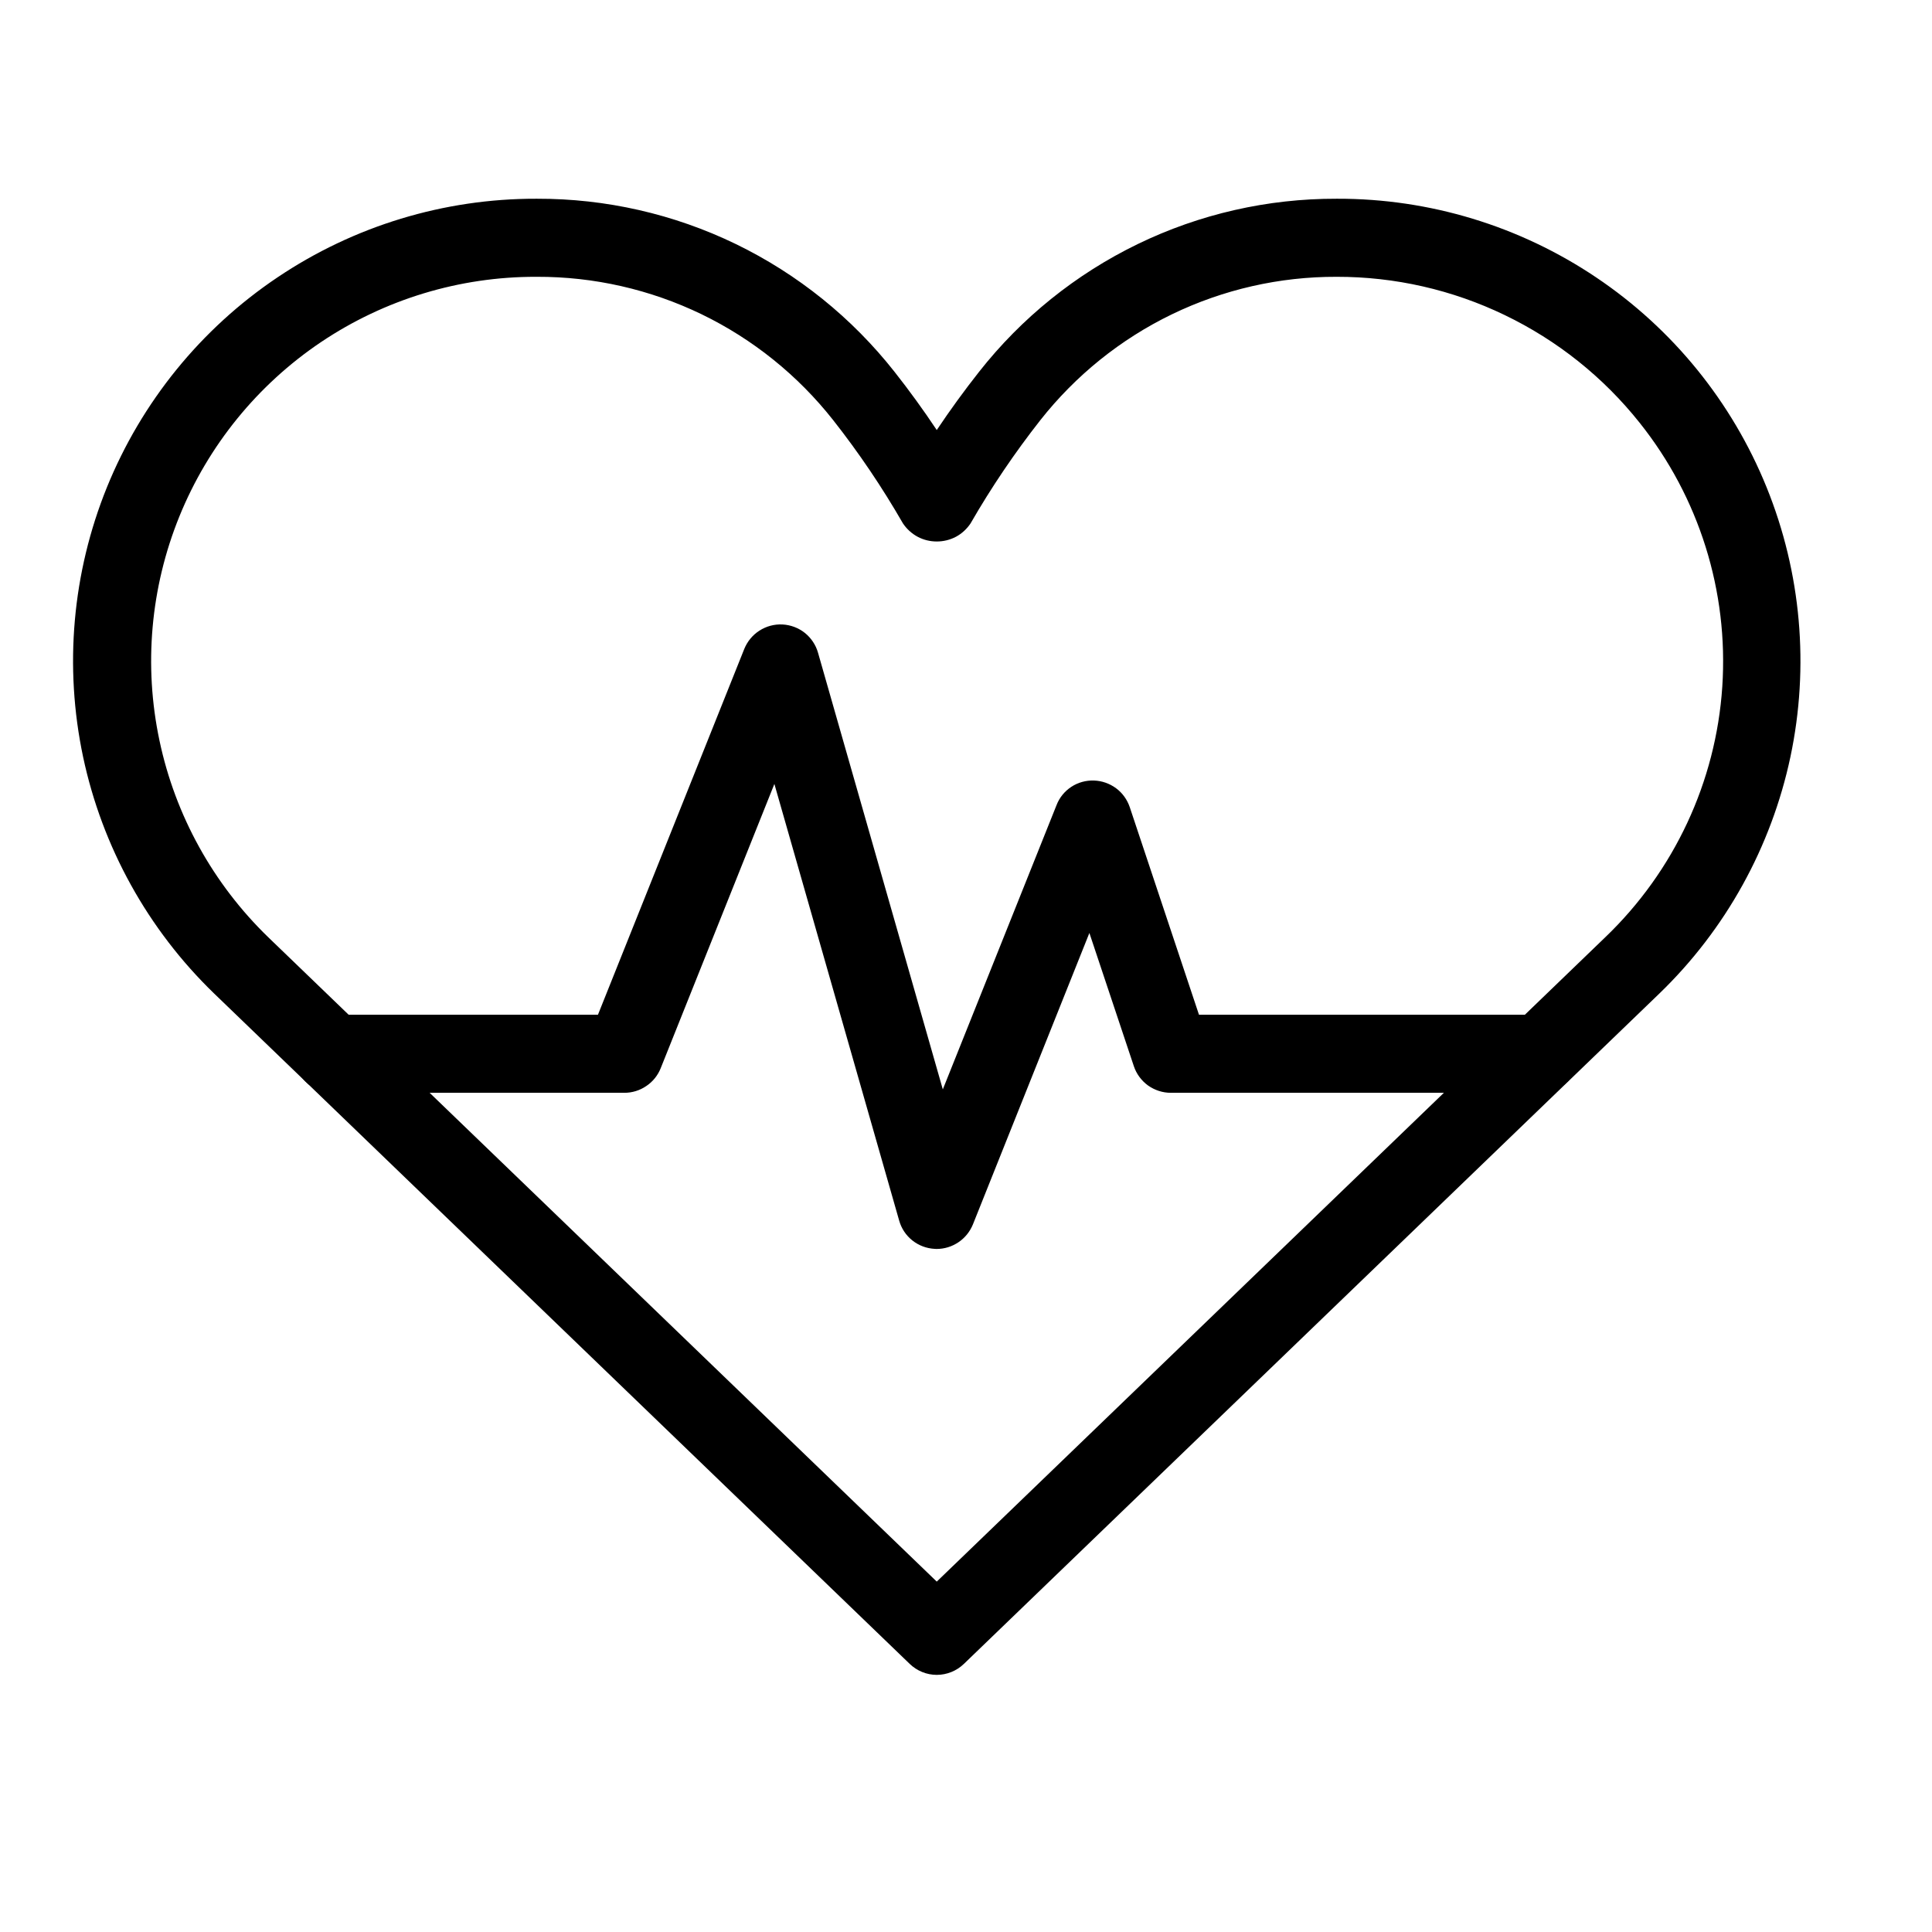 <svg xmlns="http://www.w3.org/2000/svg" width="22" height="22" viewBox="0 0 22 22" fill="none"><path d="M10.667 19.072C10.552 19.072 10.442 19.027 10.359 18.947L2.438 11.313C1.684 10.584 1.164 9.645 0.946 8.618C0.729 7.591 0.823 6.523 1.217 5.55C1.612 4.577 2.288 3.744 3.159 3.159C4.03 2.573 5.056 2.261 6.106 2.263H6.115C6.899 2.261 7.673 2.437 8.379 2.779C9.084 3.121 9.702 3.619 10.187 4.235C10.354 4.447 10.514 4.667 10.667 4.897C10.82 4.668 10.98 4.448 11.148 4.235C11.632 3.619 12.251 3.121 12.956 2.779C13.661 2.437 14.435 2.261 15.219 2.263H15.229C16.278 2.261 17.305 2.573 18.176 3.159C19.047 3.744 19.723 4.577 20.117 5.55C20.511 6.523 20.605 7.591 20.388 8.618C20.17 9.645 19.651 10.584 18.896 11.313L10.976 18.947C10.893 19.027 10.782 19.072 10.667 19.072ZM6.106 3.152C5.233 3.15 4.38 3.409 3.656 3.895C2.932 4.382 2.37 5.074 2.042 5.882C1.714 6.691 1.635 7.579 1.816 8.433C1.996 9.286 2.428 10.066 3.055 10.673L10.667 18.01L18.279 10.673C19.064 9.921 19.54 8.903 19.612 7.819C19.684 6.734 19.348 5.662 18.67 4.813C18.257 4.294 17.733 3.876 17.135 3.588C16.538 3.3 15.884 3.151 15.221 3.152C14.571 3.15 13.93 3.296 13.345 3.579C12.76 3.862 12.248 4.275 11.846 4.785C11.554 5.157 11.288 5.55 11.052 5.96C11.01 6.023 10.953 6.076 10.886 6.112C10.818 6.148 10.743 6.166 10.667 6.166C10.591 6.166 10.516 6.148 10.449 6.112C10.382 6.076 10.324 6.023 10.282 5.96C10.046 5.55 9.781 5.157 9.489 4.786C9.087 4.275 8.574 3.862 7.99 3.579C7.405 3.296 6.763 3.15 6.114 3.152H6.106Z" fill="black"></path><path d="M10.666 14.222C10.658 14.222 10.651 14.222 10.643 14.221C10.55 14.216 10.462 14.183 10.389 14.125C10.316 14.067 10.264 13.988 10.239 13.899L8.818 8.927L7.523 12.165C7.49 12.247 7.433 12.318 7.359 12.367C7.286 12.417 7.199 12.444 7.11 12.444H3.79C3.672 12.444 3.559 12.397 3.476 12.314C3.393 12.23 3.346 12.117 3.346 11.999C3.346 11.882 3.393 11.768 3.476 11.685C3.559 11.602 3.672 11.555 3.79 11.555H6.809L8.475 7.39C8.51 7.304 8.57 7.231 8.648 7.181C8.726 7.131 8.818 7.106 8.911 7.111C9.003 7.116 9.092 7.149 9.165 7.207C9.237 7.265 9.29 7.344 9.315 7.433L10.736 12.405L12.031 9.168C12.064 9.082 12.123 9.01 12.199 8.96C12.275 8.91 12.365 8.885 12.457 8.888C12.548 8.891 12.636 8.922 12.709 8.976C12.782 9.03 12.836 9.106 12.865 9.192L13.653 11.555H17.541C17.659 11.555 17.772 11.602 17.855 11.685C17.939 11.768 17.986 11.882 17.986 11.999C17.986 12.117 17.939 12.23 17.855 12.314C17.772 12.397 17.659 12.444 17.541 12.444H13.332C13.239 12.444 13.148 12.414 13.072 12.36C12.997 12.305 12.94 12.228 12.911 12.14L12.405 10.624L11.079 13.942C11.045 14.025 10.989 14.095 10.915 14.145C10.841 14.195 10.755 14.222 10.666 14.222Z" fill="black"></path></svg>